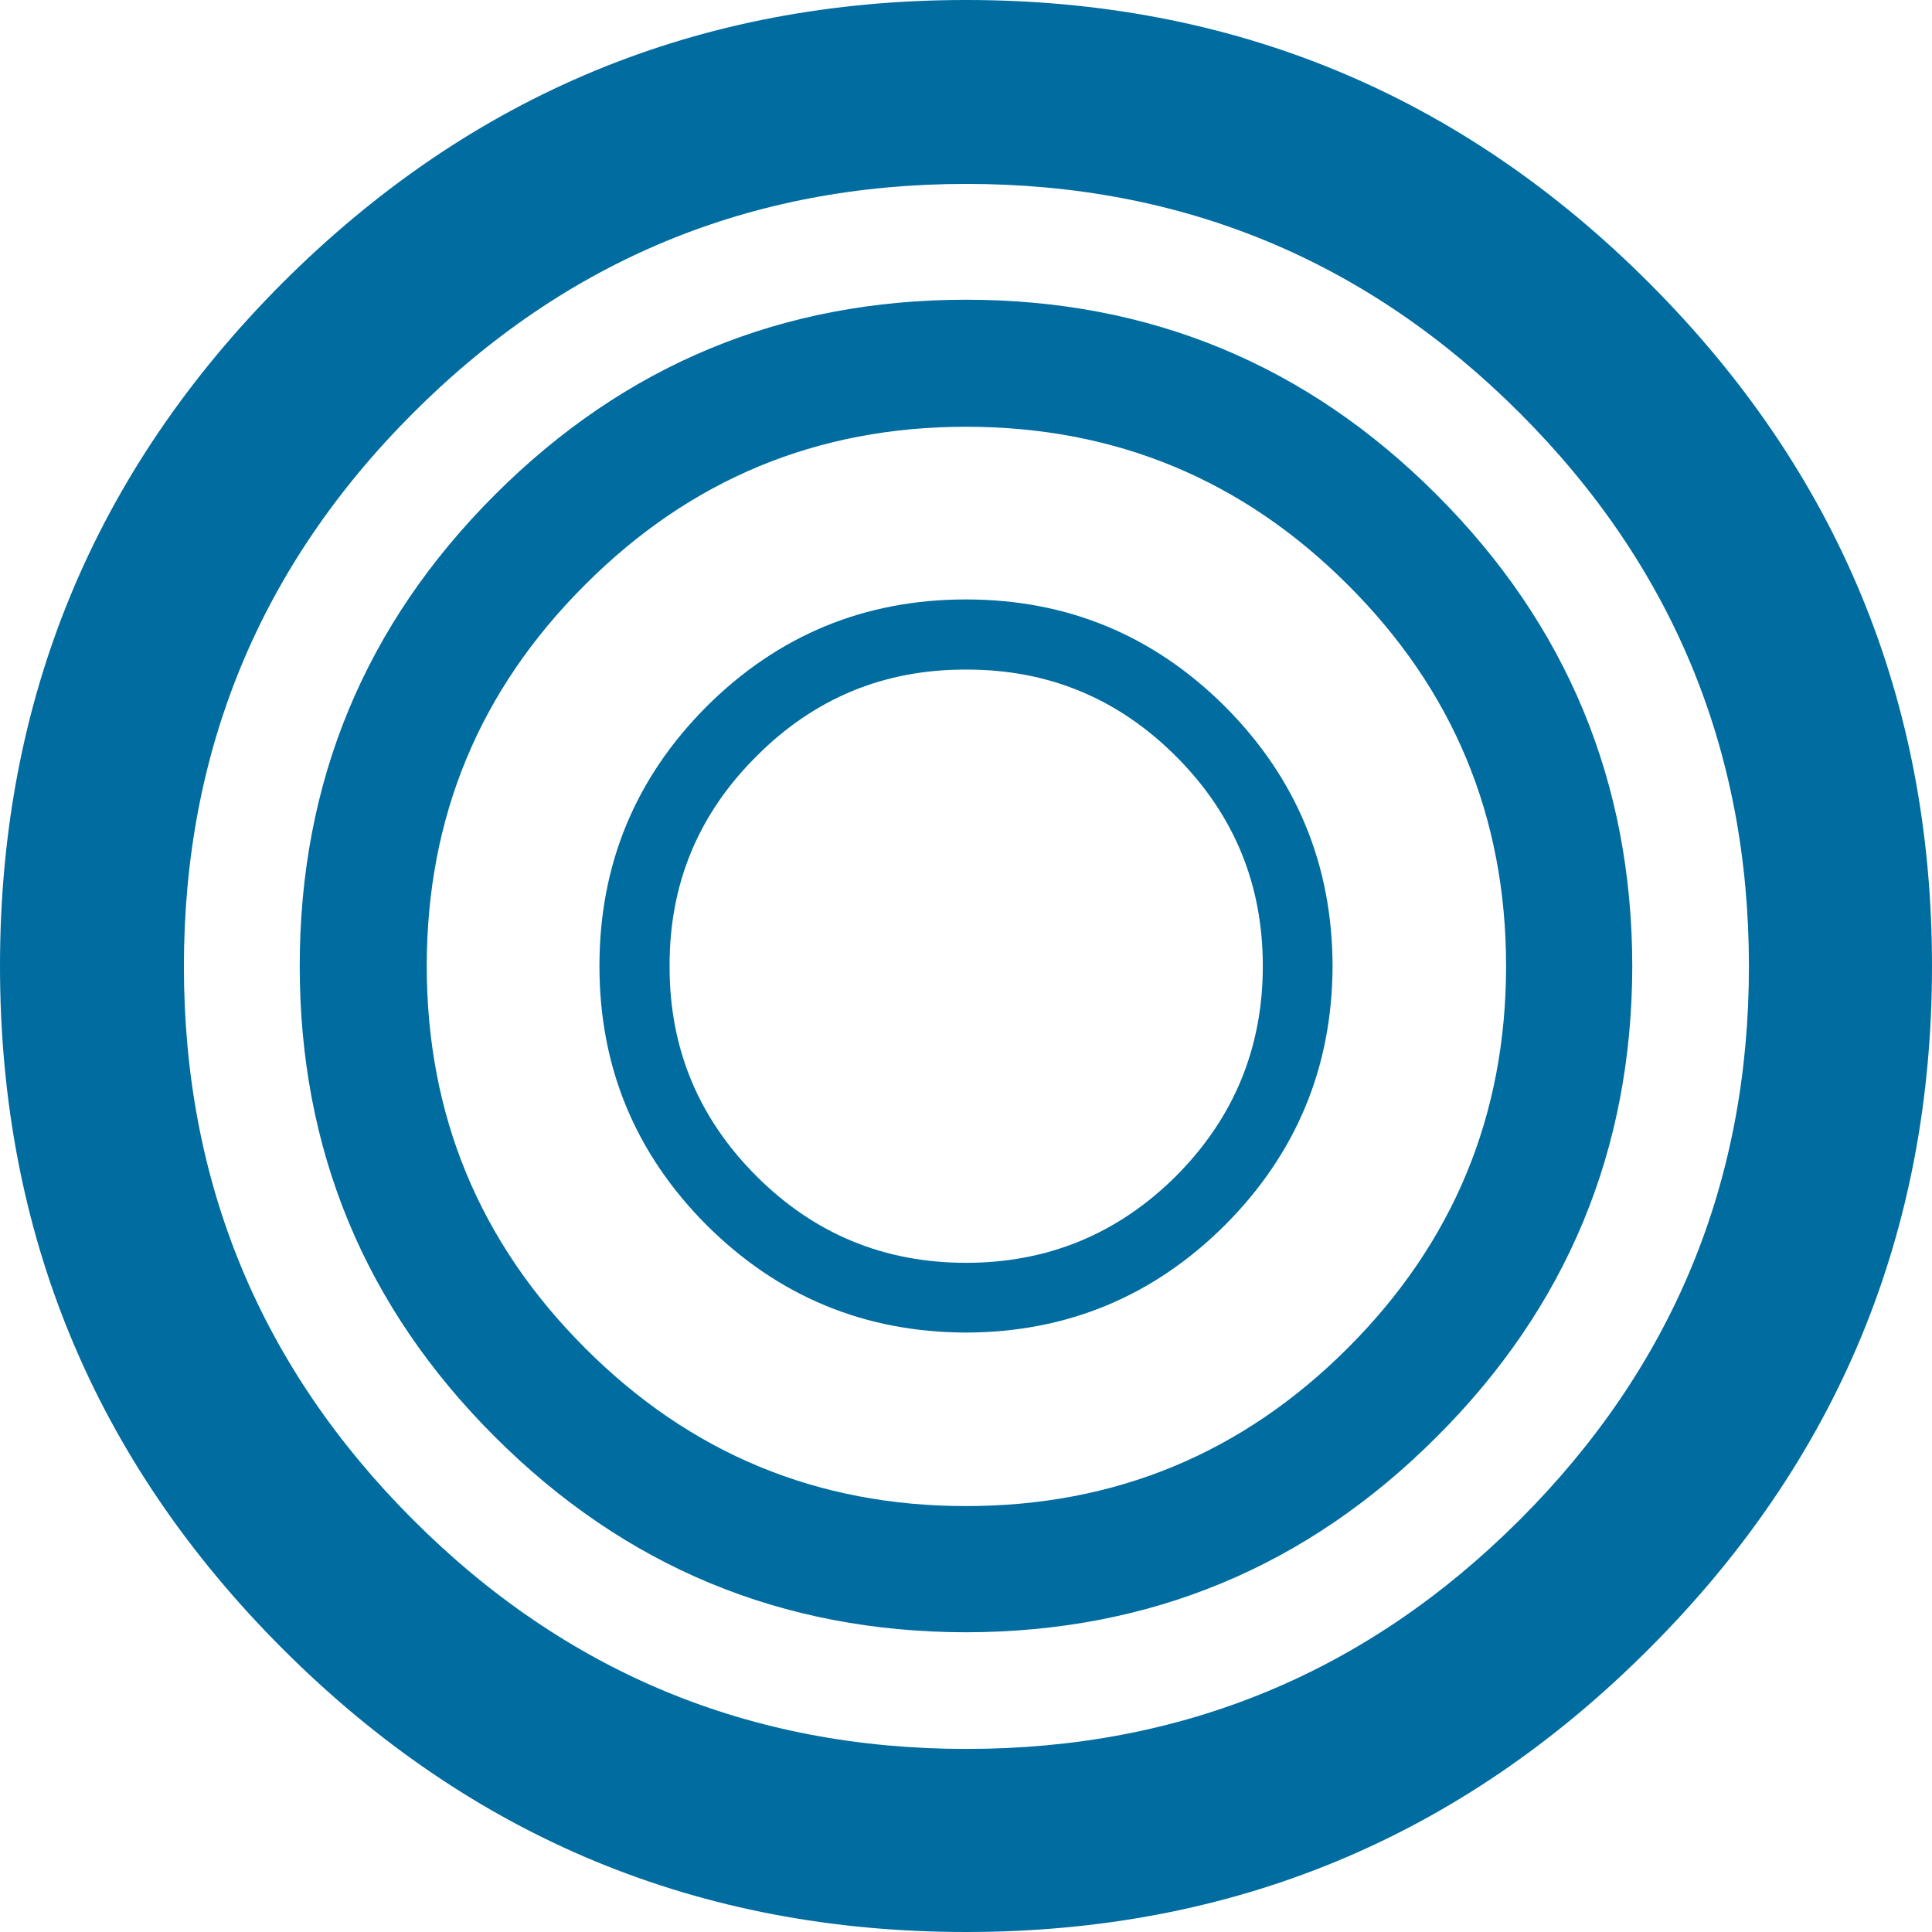 <?xml version="1.0" encoding="UTF-8" standalone="no"?>
<svg xmlns:xlink="http://www.w3.org/1999/xlink" height="232.7px" width="232.7px" xmlns="http://www.w3.org/2000/svg">
  <g transform="matrix(1.0, 0.0, 0.0, 1.0, 0.0, 0.0)">
    <path d="M183.05 183.05 Q210.65 155.45 210.65 116.4 210.65 77.35 183.05 49.75 155.45 22.15 116.4 22.15 77.35 22.15 49.75 49.75 22.15 77.35 22.15 116.4 22.15 155.45 49.75 183.05 77.35 210.65 116.4 210.65 155.45 210.65 183.05 183.05 M232.7 116.35 Q232.7 164.55 198.6 198.6 164.55 232.7 116.35 232.7 68.15 232.7 34.05 198.6 0.0 164.55 0.0 116.35 0.0 68.15 34.05 34.05 68.15 0.0 116.35 0.0 164.55 0.0 198.6 34.05 232.7 68.15 232.7 116.35" fill="#006ca0" fill-rule="evenodd" stroke="none"/>
    <path d="M162.35 162.35 Q181.4 143.3 181.4 116.35 181.4 89.45 162.35 70.45 143.3 51.4 116.35 51.4 89.45 51.4 70.45 70.45 51.4 89.45 51.4 116.35 51.4 143.3 70.45 162.35 89.45 181.4 116.35 181.4 143.3 181.4 162.35 162.35 M173.05 173.05 Q149.6 196.55 116.35 196.6 83.1 196.55 59.6 173.05 36.1 149.6 36.1 116.35 36.1 83.1 59.6 59.6 83.1 36.1 116.35 36.1 149.6 36.1 173.05 59.6 196.55 83.1 196.6 116.35 196.55 149.6 173.05 173.05" fill="#006ca0" fill-rule="evenodd" stroke="none"/>
    <path d="M116.35 80.65 Q101.55 80.6 91.1 91.1 80.6 101.55 80.65 116.35 80.6 131.15 91.1 141.65 101.55 152.1 116.35 152.1 131.15 152.1 141.65 141.65 152.1 131.15 152.1 116.35 152.1 101.55 141.65 91.1 131.15 80.6 116.35 80.65 M116.35 72.2 Q134.6 72.2 147.55 85.1 160.45 98.05 160.5 116.35 160.45 134.6 147.55 147.55 134.6 160.45 116.35 160.5 98.05 160.45 85.1 147.55 72.2 134.6 72.2 116.35 72.2 98.05 85.1 85.1 98.05 72.2 116.35 72.2" fill="#006ca0" fill-rule="evenodd" stroke="none"/>
  </g>
</svg>
